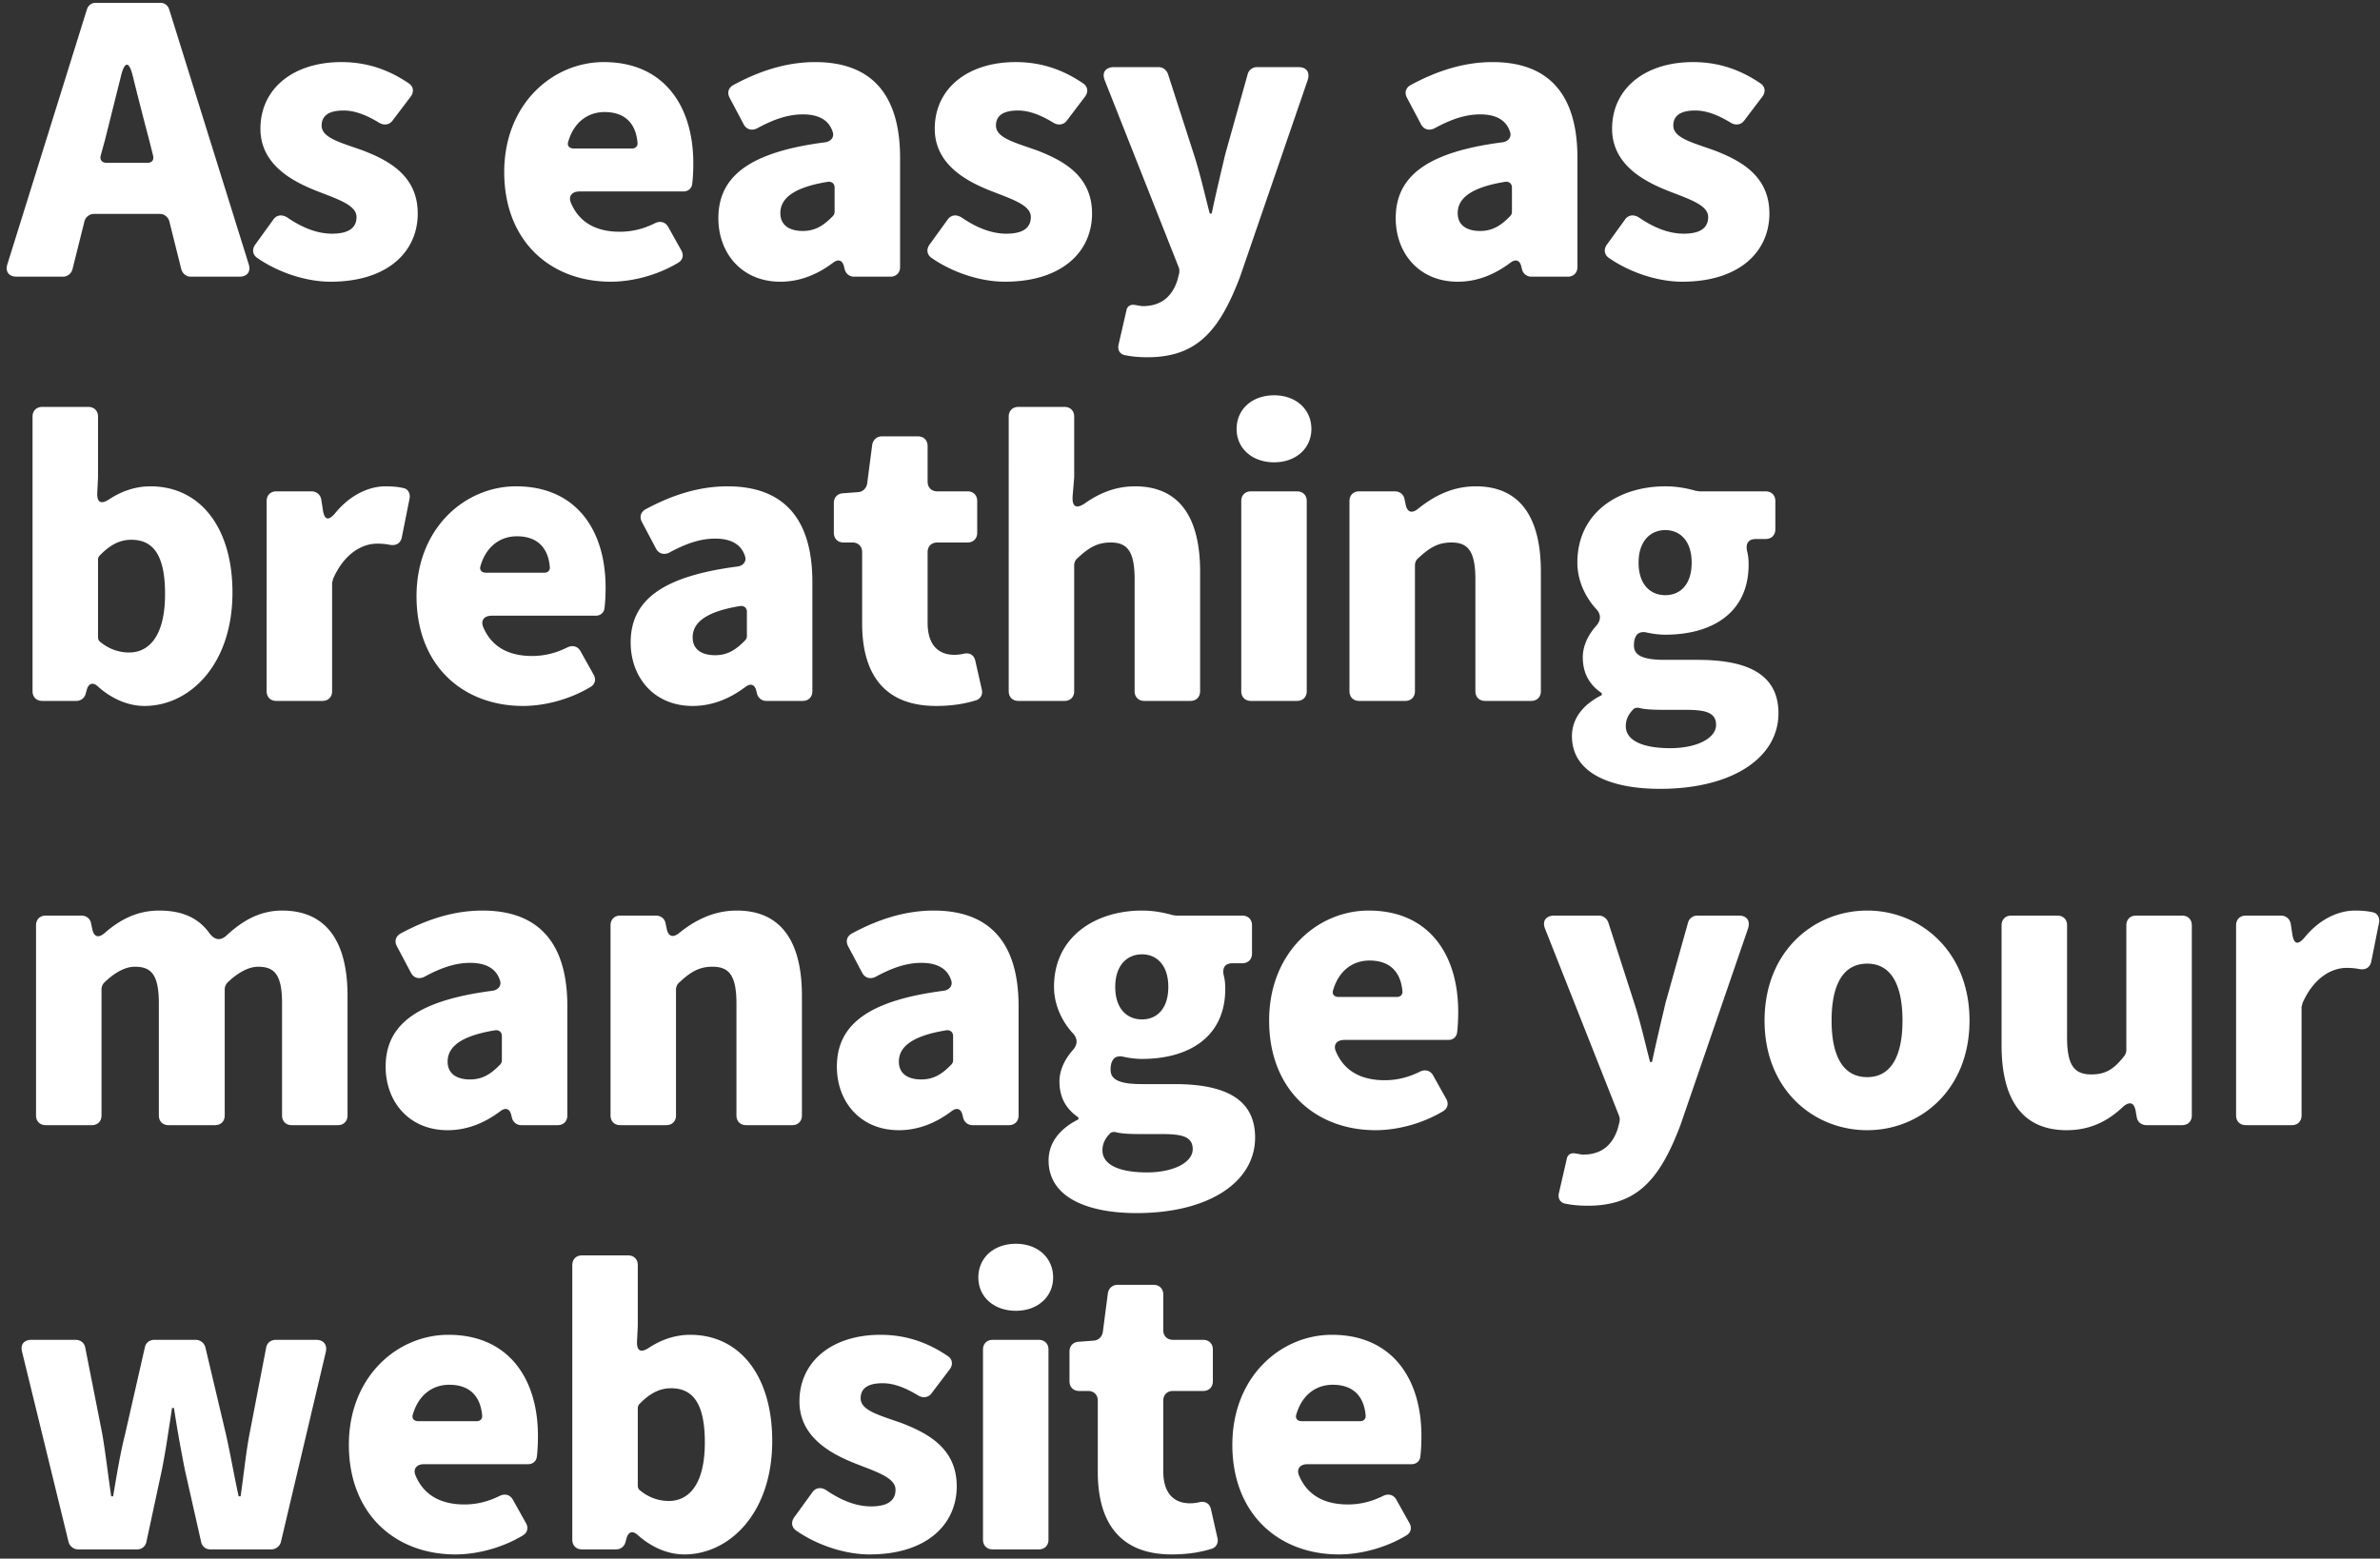 <svg width="258" height="169" fill="none" xmlns="http://www.w3.org/2000/svg"><rect width="100%" height="100%" fill="#333333" stroke="none"/><path d="M20.664 30c-.462 0-.882-.336-1.008-.798l-1.302-5.208c-.126-.462-.546-.798-1.008-.798h-7.182c-.462 0-.882.336-1.008.798l-1.302 5.208c-.126.462-.546.798-1.008.798h-5.04c-.84 0-1.26-.546-1.008-1.344l8.61-27.594c.126-.462.504-.756.966-.756h7.014c.462 0 .84.294.966.756l8.61 27.594c.252.798-.168 1.344-1.008 1.344h-5.292zM10.92 16.854c-.126.462.126.798.63.798h4.452c.462 0 .714-.294.588-.798l-.42-1.68a424.376 424.376 0 01-1.806-7.056c-.378-1.47-.84-1.47-1.218 0l-1.764 7.056-.462 1.68zm24.913 13.692c-2.646 0-5.712-1.008-7.98-2.604-.462-.336-.546-.882-.21-1.386l1.974-2.73c.378-.546.966-.588 1.512-.252 1.722 1.176 3.318 1.764 4.872 1.764 1.848 0 2.646-.672 2.646-1.806 0-1.344-2.184-1.974-4.494-2.898-2.73-1.092-5.922-2.94-5.922-6.678 0-4.326 3.528-7.224 8.778-7.224 3.108 0 5.46 1.05 7.308 2.31.504.336.588.924.21 1.428l-1.974 2.604c-.336.462-.924.546-1.428.252-1.302-.798-2.604-1.344-3.864-1.344-1.596 0-2.394.546-2.394 1.638 0 1.344 2.1 1.848 4.452 2.688 2.814 1.092 5.964 2.73 5.964 6.846 0 4.158-3.276 7.392-9.45 7.392zm30.377 0c-6.51 0-11.55-4.368-11.55-11.886 0-7.392 5.25-11.928 10.794-11.928 6.51 0 9.702 4.746 9.702 10.962 0 .84-.042 1.68-.126 2.31-.084.462-.462.756-.924.756H62.808c-.798 0-1.218.504-.924 1.218.924 2.226 2.856 3.15 5.292 3.15 1.302 0 2.562-.294 3.822-.924.588-.294 1.176-.126 1.47.462l1.386 2.478c.294.504.168 1.05-.336 1.344-2.226 1.344-4.956 2.058-7.308 2.058zm-4.62-15.162c-.126.42.126.714.588.714h6.342c.378 0 .63-.252.588-.63-.168-1.932-1.218-3.318-3.57-3.318-1.764 0-3.318 1.05-3.948 3.234zm23.004 15.162c-4.2 0-6.72-3.108-6.72-6.888 0-4.578 3.444-7.182 11.592-8.232.588-.084 1.008-.546.798-1.134-.378-1.176-1.386-1.89-3.234-1.89-1.554 0-3.108.504-4.956 1.512-.588.294-1.176.126-1.47-.462l-1.512-2.856c-.294-.546-.126-1.092.42-1.386 2.73-1.47 5.67-2.478 8.862-2.478 5.88 0 9.198 3.276 9.198 10.374V28.95c0 .63-.42 1.05-1.05 1.05h-3.948c-.462 0-.882-.294-1.008-.798l-.084-.336c-.168-.672-.63-.798-1.176-.378-1.68 1.26-3.57 2.058-5.712 2.058zm2.436-5.502c1.344 0 2.268-.588 3.276-1.638a.642.642 0 00.168-.42V20.34c0-.42-.294-.672-.714-.63-3.906.63-5.166 1.89-5.166 3.402 0 1.302.966 1.932 2.436 1.932zm21.901 5.502c-2.646 0-5.712-1.008-7.98-2.604-.462-.336-.546-.882-.21-1.386l1.974-2.73c.378-.546.966-.588 1.512-.252 1.722 1.176 3.318 1.764 4.872 1.764 1.848 0 2.646-.672 2.646-1.806 0-1.344-2.184-1.974-4.494-2.898-2.73-1.092-5.922-2.94-5.922-6.678 0-4.326 3.528-7.224 8.778-7.224 3.108 0 5.46 1.05 7.308 2.31.504.336.588.924.21 1.428l-1.974 2.604c-.336.462-.924.546-1.428.252-1.302-.798-2.604-1.344-3.864-1.344-1.596 0-2.394.546-2.394 1.638 0 1.344 2.1 1.848 4.452 2.688 2.814 1.092 5.964 2.73 5.964 6.846 0 4.158-3.276 7.392-9.45 7.392zm15.446 8.19c-.966 0-1.722-.084-2.352-.21-.63-.084-.924-.588-.756-1.218l.84-3.654c.084-.462.462-.672.924-.588l.756.126h.084c2.1 0 3.192-1.134 3.738-2.73l.21-.798c.042-.21.042-.462-.042-.672l-8.022-20.286c-.336-.84.084-1.428 1.008-1.428h4.83c.462 0 .84.294 1.008.714l2.814 8.736c.672 2.058 1.134 4.158 1.722 6.426h.21c.462-2.184.966-4.284 1.47-6.426l2.436-8.694a1.034 1.034 0 011.008-.756h4.494c.882 0 1.26.546 1.008 1.386l-7.35 21.378c-2.226 5.838-4.662 8.694-10.038 8.694zm33.643-8.19c-4.2 0-6.72-3.108-6.72-6.888 0-4.578 3.444-7.182 11.592-8.232.588-.084 1.008-.546.798-1.134-.378-1.176-1.386-1.89-3.234-1.89-1.554 0-3.108.504-4.956 1.512-.588.294-1.176.126-1.47-.462l-1.512-2.856c-.294-.546-.126-1.092.42-1.386 2.73-1.47 5.67-2.478 8.862-2.478 5.88 0 9.198 3.276 9.198 10.374V28.95c0 .63-.42 1.05-1.05 1.05H166c-.462 0-.882-.294-1.008-.798l-.084-.336c-.168-.672-.63-.798-1.176-.378-1.68 1.26-3.57 2.058-5.712 2.058zm2.436-5.502c1.344 0 2.268-.588 3.276-1.638a.642.642 0 00.168-.42V20.34c0-.42-.294-.672-.714-.63-3.906.63-5.166 1.89-5.166 3.402 0 1.302.966 1.932 2.436 1.932zm21.901 5.502c-2.646 0-5.712-1.008-7.98-2.604-.462-.336-.546-.882-.21-1.386l1.974-2.73c.378-.546.966-.588 1.512-.252 1.722 1.176 3.318 1.764 4.872 1.764 1.848 0 2.646-.672 2.646-1.806 0-1.344-2.184-1.974-4.494-2.898-2.73-1.092-5.922-2.94-5.922-6.678 0-4.326 3.528-7.224 8.778-7.224 3.108 0 5.46 1.05 7.308 2.31.504.336.588.924.21 1.428l-1.974 2.604c-.336.462-.924.546-1.428.252-1.302-.798-2.604-1.344-3.864-1.344-1.596 0-2.394.546-2.394 1.638 0 1.344 2.1 1.848 4.452 2.688 2.814 1.092 5.964 2.73 5.964 6.846 0 4.158-3.276 7.392-9.45 7.392zm-166.691 46c-1.638 0-3.444-.672-5.04-2.1-.546-.504-1.008-.378-1.218.336l-.126.462A1.034 1.034 0 018.274 76H4.578c-.63 0-1.05-.42-1.05-1.05V45.172c0-.63.42-1.05 1.05-1.05h4.998c.63 0 1.05.42 1.05 1.05v6.594l-.084 1.68c-.042 1.05.42 1.26 1.26.714 1.386-.924 2.94-1.428 4.494-1.428 5.46 0 8.904 4.536 8.904 11.508 0 7.854-4.662 12.306-9.534 12.306zm-1.68-5.796c2.184 0 3.906-1.806 3.906-6.342 0-3.99-1.134-5.88-3.654-5.88-1.26 0-2.31.546-3.444 1.722a.642.642 0 00-.168.42v8.442c0 .168.084.378.21.462 1.05.882 2.184 1.176 3.15 1.176zM29.954 76c-.63 0-1.05-.42-1.05-1.05V54.328c0-.63.42-1.05 1.05-1.05h3.822c.546 0 .966.378 1.05.882l.169 1.092c.168 1.176.63 1.26 1.386.336 1.596-1.932 3.611-2.856 5.417-2.856.883 0 1.512.084 2.017.21.462.126.672.63.588 1.092l-.84 4.2c-.127.672-.63.966-1.303.84a6.782 6.782 0 00-1.386-.126c-1.596 0-3.57 1.05-4.788 3.864v.084l-.084.252V74.95c0 .63-.42 1.05-1.05 1.05h-4.997zm26.749.546c-6.51 0-11.55-4.368-11.55-11.886 0-7.392 5.25-11.928 10.794-11.928 6.51 0 9.702 4.746 9.702 10.962 0 .84-.042 1.68-.126 2.31-.084.462-.462.756-.924.756H53.301c-.798 0-1.218.504-.924 1.218.924 2.226 2.856 3.15 5.292 3.15 1.302 0 2.562-.294 3.822-.924.588-.294 1.176-.126 1.47.462l1.386 2.478c.294.504.168 1.05-.336 1.344-2.226 1.344-4.956 2.058-7.308 2.058zm-4.62-15.162c-.126.42.126.714.588.714h6.342c.378 0 .63-.252.588-.63-.168-1.932-1.218-3.318-3.57-3.318-1.764 0-3.318 1.05-3.948 3.234zm23.004 15.162c-4.2 0-6.72-3.108-6.72-6.888 0-4.578 3.444-7.182 11.591-8.232.588-.084 1.008-.546.799-1.134-.379-1.176-1.386-1.89-3.235-1.89-1.553 0-3.108.504-4.956 1.512-.588.294-1.175.126-1.47-.462l-1.511-2.856c-.294-.546-.126-1.092.42-1.386 2.73-1.47 5.67-2.478 8.862-2.478 5.88 0 9.197 3.276 9.197 10.374V74.95c0 .63-.42 1.05-1.05 1.05h-3.947c-.462 0-.882-.294-1.008-.798l-.084-.336c-.168-.672-.63-.798-1.176-.378-1.68 1.26-3.57 2.058-5.713 2.058zm2.435-5.502c1.344 0 2.268-.588 3.276-1.638a.642.642 0 00.168-.42V66.34c0-.42-.293-.672-.713-.63-3.906.63-5.166 1.89-5.166 3.402 0 1.302.965 1.932 2.435 1.932zm23.959 5.502c-5.712 0-8.022-3.57-8.022-8.946v-7.728c0-.63-.42-1.05-1.05-1.05h-.966c-.63 0-1.05-.42-1.05-1.05v-3.234c0-.588.378-1.008.966-1.05l1.68-.126c.504-.042.882-.42.966-.924l.546-4.2c.084-.546.504-.924 1.05-.924h3.906c.63 0 1.05.42 1.05 1.05v3.864c0 .63.42 1.05 1.05 1.05h3.276c.63 0 1.05.42 1.05 1.05v3.444c0 .63-.42 1.05-1.05 1.05h-3.276c-.63 0-1.05.42-1.05 1.05v7.644c0 2.478 1.218 3.486 2.898 3.486.336 0 .714-.042 1.05-.126.63-.126 1.092.168 1.218.756l.714 3.15c.126.546-.168 1.05-.714 1.176-1.092.336-2.478.588-4.242.588zm8.917-.546c-.63 0-1.05-.42-1.05-1.05V45.172c0-.63.42-1.05 1.05-1.05h4.998c.63 0 1.05.42 1.05 1.05v6.594l-.168 2.016c-.084 1.218.42 1.428 1.386.756 1.428-1.008 3.192-1.806 5.376-1.806 4.956 0 7.056 3.57 7.056 9.24V74.95c0 .63-.42 1.05-1.05 1.05h-4.998c-.63 0-1.05-.42-1.05-1.05V62.812c0-3.108-.84-3.99-2.604-3.99-1.47 0-2.394.588-3.612 1.722-.21.168-.336.462-.336.756v13.65c0 .63-.42 1.05-1.05 1.05h-4.998zm27.729-25.872c-2.394 0-4.074-1.512-4.074-3.612 0-2.142 1.68-3.654 4.074-3.654 2.352 0 4.032 1.512 4.032 3.654 0 2.1-1.68 3.612-4.032 3.612zM135.607 76c-.63 0-1.05-.42-1.05-1.05V54.328c0-.63.42-1.05 1.05-1.05h4.998c.63 0 1.05.42 1.05 1.05V74.95c0 .63-.42 1.05-1.05 1.05h-4.998zm11.73 0c-.63 0-1.05-.42-1.05-1.05V54.328c0-.63.42-1.05 1.05-1.05h3.864c.546 0 .966.336 1.05.84l.126.588c.168.84.672 1.008 1.344.462 1.722-1.386 3.738-2.436 6.258-2.436 4.956 0 7.056 3.57 7.056 9.24V74.95c0 .63-.42 1.05-1.05 1.05h-4.998c-.63 0-1.05-.42-1.05-1.05V62.812c0-3.108-.84-3.99-2.604-3.99-1.47 0-2.394.588-3.612 1.722-.21.168-.336.462-.336.756v13.65c0 .63-.42 1.05-1.05 1.05h-4.998zm32.601 9.534c-5.208 0-9.534-1.638-9.534-5.712 0-1.848 1.134-3.402 3.234-4.452v-.21c-1.176-.798-2.058-1.974-2.058-3.906 0-1.176.546-2.352 1.386-3.318.63-.672.63-1.344 0-1.974-1.092-1.218-1.974-2.982-1.974-4.956 0-5.544 4.62-8.274 9.534-8.274 1.218 0 2.352.21 3.36.504h.084l.252.042h7.182c.63 0 1.05.42 1.05 1.05v3.066c0 .63-.42 1.05-1.05 1.05h-1.05c-.84 0-1.134.504-.966 1.302.126.462.168.966.168 1.47 0 5.292-4.032 7.602-9.03 7.602-.63 0-1.344-.084-2.1-.252-.336-.084-.798 0-1.008.294-.21.294-.294.63-.294 1.134 0 1.05.924 1.554 3.36 1.554h3.57c5.586 0 8.736 1.68 8.736 5.796 0 4.788-4.956 8.19-12.852 8.19zm.588-21c1.638 0 2.856-1.176 2.856-3.528 0-2.31-1.218-3.528-2.856-3.528s-2.898 1.218-2.898 3.528c0 2.352 1.26 3.528 2.898 3.528zm.546 16.59c2.898 0 4.956-1.092 4.956-2.52 0-1.386-1.218-1.638-3.318-1.638h-2.184c-1.344 0-2.226-.042-2.856-.21-.21-.042-.462 0-.588.126-.588.588-.84 1.176-.84 1.848 0 1.596 1.89 2.394 4.83 2.394zM4.956 122c-.63 0-1.05-.42-1.05-1.05v-20.622c0-.63.42-1.05 1.05-1.05H8.82c.546 0 .966.336 1.05.84l.126.588c.168.882.672 1.05 1.344.462 1.596-1.386 3.444-2.436 5.922-2.436 2.562 0 4.284.84 5.46 2.478.546.714 1.176.84 1.848.21 1.638-1.512 3.528-2.688 6.006-2.688 4.956 0 7.098 3.57 7.098 9.24v12.978c0 .63-.42 1.05-1.05 1.05h-4.998c-.63 0-1.05-.42-1.05-1.05v-12.138c0-3.108-.798-3.99-2.604-3.99-.924 0-2.1.546-3.318 1.722a1.096 1.096 0 00-.294.714v13.692c0 .63-.42 1.05-1.05 1.05h-5.04c-.63 0-1.05-.42-1.05-1.05v-12.138c0-3.108-.798-3.99-2.604-3.99-.966 0-2.1.546-3.318 1.722a1.096 1.096 0 00-.294.714v13.692c0 .63-.42 1.05-1.05 1.05H4.956zm43.569.546c-4.2 0-6.72-3.108-6.72-6.888 0-4.578 3.444-7.182 11.592-8.232.588-.084 1.008-.546.798-1.134-.378-1.176-1.386-1.89-3.234-1.89-1.554 0-3.108.504-4.956 1.512-.588.294-1.176.126-1.47-.462l-1.512-2.856c-.294-.546-.126-1.092.42-1.386 2.73-1.47 5.67-2.478 8.862-2.478 5.88 0 9.198 3.276 9.198 10.374v11.844c0 .63-.42 1.05-1.05 1.05h-3.948c-.462 0-.882-.294-1.008-.798l-.084-.336c-.168-.672-.63-.798-1.176-.378-1.68 1.26-3.57 2.058-5.712 2.058zm2.436-5.502c1.344 0 2.268-.588 3.276-1.638a.642.642 0 00.168-.42v-2.646c0-.42-.294-.672-.714-.63-3.906.63-5.166 1.89-5.166 3.402 0 1.302.966 1.932 2.436 1.932zM67.234 122c-.63 0-1.05-.42-1.05-1.05v-20.622c0-.63.42-1.05 1.05-1.05h3.864c.546 0 .966.336 1.05.84l.126.588c.168.84.671 1.008 1.344.462 1.722-1.386 3.738-2.436 6.258-2.436 4.956 0 7.055 3.57 7.055 9.24v12.978c0 .63-.42 1.05-1.05 1.05h-4.998c-.63 0-1.05-.42-1.05-1.05v-12.138c0-3.108-.84-3.99-2.603-3.99-1.47 0-2.395.588-3.612 1.722-.21.168-.337.462-.337.756v13.65c0 .63-.42 1.05-1.05 1.05h-4.997zm30.206.546c-4.2 0-6.72-3.108-6.72-6.888 0-4.578 3.444-7.182 11.592-8.232.588-.084 1.008-.546.798-1.134-.378-1.176-1.386-1.89-3.234-1.89-1.554 0-3.108.504-4.956 1.512-.588.294-1.176.126-1.47-.462l-1.512-2.856c-.294-.546-.126-1.092.42-1.386 2.73-1.47 5.67-2.478 8.862-2.478 5.88 0 9.198 3.276 9.198 10.374v11.844c0 .63-.42 1.05-1.05 1.05h-3.948c-.462 0-.882-.294-1.008-.798l-.084-.336c-.168-.672-.63-.798-1.176-.378-1.68 1.26-3.57 2.058-5.712 2.058zm2.436-5.502c1.344 0 2.268-.588 3.276-1.638a.642.642 0 00.168-.42v-2.646c0-.42-.294-.672-.714-.63-3.906.63-5.166 1.89-5.166 3.402 0 1.302.966 1.932 2.436 1.932zm23.329 14.49c-5.208 0-9.534-1.638-9.534-5.712 0-1.848 1.134-3.402 3.234-4.452v-.21c-1.176-.798-2.058-1.974-2.058-3.906 0-1.176.546-2.352 1.386-3.318.63-.672.63-1.344 0-1.974-1.092-1.218-1.974-2.982-1.974-4.956 0-5.544 4.62-8.274 9.534-8.274 1.218 0 2.352.21 3.36.504h.084l.252.042h7.182c.63 0 1.05.42 1.05 1.05v3.066c0 .63-.42 1.05-1.05 1.05h-1.05c-.84 0-1.134.504-.966 1.302.126.462.168.966.168 1.47 0 5.292-4.032 7.602-9.03 7.602-.63 0-1.344-.084-2.1-.252-.336-.084-.798 0-1.008.294-.21.294-.294.63-.294 1.134 0 1.05.924 1.554 3.36 1.554h3.57c5.586 0 8.736 1.68 8.736 5.796 0 4.788-4.956 8.19-12.852 8.19zm.588-21c1.638 0 2.856-1.176 2.856-3.528 0-2.31-1.218-3.528-2.856-3.528s-2.898 1.218-2.898 3.528c0 2.352 1.26 3.528 2.898 3.528zm.546 16.59c2.898 0 4.956-1.092 4.956-2.52 0-1.386-1.218-1.638-3.318-1.638h-2.184c-1.344 0-2.226-.042-2.856-.21-.21-.042-.462 0-.588.126-.588.588-.84 1.176-.84 1.848 0 1.596 1.89 2.394 4.83 2.394zm24.789-4.578c-6.51 0-11.55-4.368-11.55-11.886 0-7.392 5.25-11.928 10.794-11.928 6.51 0 9.702 4.746 9.702 10.962 0 .84-.042 1.68-.126 2.31-.084.462-.462.756-.924.756h-11.298c-.798 0-1.218.504-.924 1.218.924 2.226 2.856 3.15 5.292 3.15 1.302 0 2.562-.294 3.822-.924.588-.294 1.176-.126 1.47.462l1.386 2.478c.294.504.168 1.05-.336 1.344-2.226 1.344-4.956 2.058-7.308 2.058zm-4.62-15.162c-.126.42.126.714.588.714h6.342c.378 0 .63-.252.588-.63-.168-1.932-1.218-3.318-3.57-3.318-1.764 0-3.318 1.05-3.948 3.234zm27.603 23.352c-.966 0-1.722-.084-2.352-.21-.63-.084-.924-.588-.756-1.218l.84-3.654c.084-.462.462-.672.924-.588l.756.126h.084c2.1 0 3.192-1.134 3.738-2.73l.21-.798c.042-.21.042-.462-.042-.672l-8.022-20.286c-.336-.84.084-1.428 1.008-1.428h4.83c.462 0 .84.294 1.008.714l2.814 8.736c.672 2.058 1.134 4.158 1.722 6.426h.21c.462-2.184.966-4.284 1.47-6.426l2.436-8.694a1.034 1.034 0 011.008-.756h4.494c.882 0 1.26.546 1.008 1.386l-7.35 21.378c-2.226 5.838-4.662 8.694-10.038 8.694zm30.303-8.19c-5.796 0-11.13-4.368-11.13-11.886 0-7.518 5.334-11.928 11.13-11.928 5.754 0 11.088 4.41 11.088 11.928 0 7.518-5.334 11.886-11.088 11.886zm0-5.754c2.646 0 3.822-2.394 3.822-6.132 0-3.78-1.176-6.174-3.822-6.174-2.688 0-3.864 2.394-3.864 6.174 0 3.738 1.176 6.132 3.864 6.132zm21.619 5.754c-4.956 0-7.056-3.528-7.056-9.198v-13.02c0-.63.42-1.05 1.05-1.05h4.998c.63 0 1.05.42 1.05 1.05v12.138c0 3.15.84 4.032 2.646 4.032 1.512 0 2.436-.546 3.57-2.016.126-.168.21-.42.21-.63v-13.524c0-.63.42-1.05 1.05-1.05h4.998c.63 0 1.05.42 1.05 1.05v20.622c0 .63-.42 1.05-1.05 1.05h-3.864c-.546 0-.966-.336-1.05-.84l-.126-.714c-.168-.924-.672-1.05-1.386-.42-1.638 1.554-3.57 2.52-6.09 2.52zm19.416-.546c-.63 0-1.05-.42-1.05-1.05v-20.622c0-.63.42-1.05 1.05-1.05h3.822c.546 0 .966.378 1.05.882l.168 1.092c.168 1.176.63 1.26 1.386.336 1.596-1.932 3.612-2.856 5.418-2.856.882 0 1.512.084 2.016.21.462.126.672.63.588 1.092l-.84 4.2c-.126.672-.63.966-1.302.84a6.782 6.782 0 00-1.386-.126c-1.596 0-3.57 1.05-4.788 3.864v.084l-.084.252v11.802c0 .63-.42 1.05-1.05 1.05h-4.998zM8.484 168c-.504 0-.924-.336-1.05-.798l-5.04-20.622c-.21-.798.21-1.302 1.008-1.302H8.19c.546 0 .966.336 1.05.84l1.848 9.366c.378 2.226.63 4.494.966 6.762h.21c.378-2.268.756-4.578 1.302-6.762l2.142-9.408c.084-.462.504-.798 1.008-.798h4.494c.504 0 .924.336 1.05.798l2.226 9.408c.504 2.226.882 4.494 1.386 6.762h.21c.336-2.268.546-4.536.966-6.762l1.806-9.366c.084-.504.504-.84 1.05-.84h4.368c.798 0 1.218.504 1.05 1.302l-4.872 20.622a1.084 1.084 0 01-1.05.798h-6.594a.998.998 0 01-1.008-.84l-1.764-7.812c-.42-2.142-.798-4.2-1.176-6.678h-.21c-.378 2.478-.672 4.536-1.092 6.678l-1.68 7.812a.998.998 0 01-1.008.84H8.484zm40.885.546c-6.51 0-11.55-4.368-11.55-11.886 0-7.392 5.25-11.928 10.794-11.928 6.51 0 9.702 4.746 9.702 10.962 0 .84-.042 1.68-.126 2.31-.084.462-.462.756-.924.756H45.967c-.798 0-1.218.504-.924 1.218.924 2.226 2.856 3.15 5.292 3.15 1.302 0 2.562-.294 3.822-.924.588-.294 1.176-.126 1.47.462l1.386 2.478c.294.504.168 1.05-.336 1.344-2.226 1.344-4.956 2.058-7.308 2.058zm-4.62-15.162c-.126.42.126.714.588.714h6.342c.378 0 .63-.252.588-.63-.168-1.932-1.218-3.318-3.57-3.318-1.764 0-3.318 1.05-3.948 3.234zm29.43 15.162c-1.638 0-3.444-.672-5.04-2.1-.546-.504-1.008-.378-1.218.336l-.126.462a1.034 1.034 0 01-1.008.756H63.09c-.63 0-1.05-.42-1.05-1.05v-29.778c0-.63.42-1.05 1.05-1.05h4.998c.63 0 1.05.42 1.05 1.05v6.594l-.084 1.68c-.042 1.05.42 1.26 1.26.714 1.386-.924 2.94-1.428 4.494-1.428 5.46 0 8.904 4.536 8.904 11.508 0 7.854-4.662 12.306-9.534 12.306zm-1.68-5.796c2.184 0 3.906-1.806 3.906-6.342 0-3.99-1.134-5.88-3.654-5.88-1.26 0-2.31.546-3.444 1.722a.642.642 0 00-.168.42v8.442c0 .168.084.378.21.462 1.05.882 2.184 1.176 3.15 1.176zm21.764 5.796c-2.646 0-5.712-1.008-7.98-2.604-.462-.336-.546-.882-.21-1.386l1.974-2.73c.378-.546.966-.588 1.512-.252 1.722 1.176 3.318 1.764 4.872 1.764 1.848 0 2.646-.672 2.646-1.806 0-1.344-2.184-1.974-4.494-2.898-2.73-1.092-5.922-2.94-5.922-6.678 0-4.326 3.528-7.224 8.778-7.224 3.108 0 5.46 1.05 7.308 2.31.504.336.588.924.21 1.428l-1.974 2.604c-.336.462-.924.546-1.428.252-1.302-.798-2.604-1.344-3.864-1.344-1.596 0-2.394.546-2.394 1.638 0 1.344 2.1 1.848 4.452 2.688 2.814 1.092 5.964 2.73 5.964 6.846 0 4.158-3.276 7.392-9.45 7.392zm15.867-26.418c-2.394 0-4.074-1.512-4.074-3.612 0-2.142 1.68-3.654 4.074-3.654 2.352 0 4.032 1.512 4.032 3.654 0 2.1-1.68 3.612-4.032 3.612zM107.61 168c-.63 0-1.05-.42-1.05-1.05v-20.622c0-.63.42-1.05 1.05-1.05h4.998c.63 0 1.05.42 1.05 1.05v20.622c0 .63-.42 1.05-1.05 1.05h-4.998zm19.416.546c-5.712 0-8.022-3.57-8.022-8.946v-7.728c0-.63-.42-1.05-1.05-1.05h-.966c-.63 0-1.05-.42-1.05-1.05v-3.234c0-.588.378-1.008.966-1.05l1.68-.126c.504-.042.882-.42.966-.924l.546-4.2c.084-.546.504-.924 1.05-.924h3.906c.63 0 1.05.42 1.05 1.05v3.864c0 .63.42 1.05 1.05 1.05h3.276c.63 0 1.05.42 1.05 1.05v3.444c0 .63-.42 1.05-1.05 1.05h-3.276c-.63 0-1.05.42-1.05 1.05v7.644c0 2.478 1.218 3.486 2.898 3.486.336 0 .714-.042 1.05-.126.63-.126 1.092.168 1.218.756l.714 3.15c.126.546-.168 1.05-.714 1.176-1.092.336-2.478.588-4.242.588zm18.115 0c-6.51 0-11.55-4.368-11.55-11.886 0-7.392 5.25-11.928 10.794-11.928 6.51 0 9.702 4.746 9.702 10.962 0 .84-.042 1.68-.126 2.31-.084.462-.462.756-.924.756h-11.298c-.798 0-1.218.504-.924 1.218.924 2.226 2.856 3.15 5.292 3.15 1.302 0 2.562-.294 3.822-.924.588-.294 1.176-.126 1.47.462l1.386 2.478c.294.504.168 1.05-.336 1.344-2.226 1.344-4.956 2.058-7.308 2.058zm-4.62-15.162c-.126.42.126.714.588.714h6.342c.378 0 .63-.252.588-.63-.168-1.932-1.218-3.318-3.57-3.318-1.764 0-3.318 1.05-3.948 3.234z" fill="#fff"/></svg>